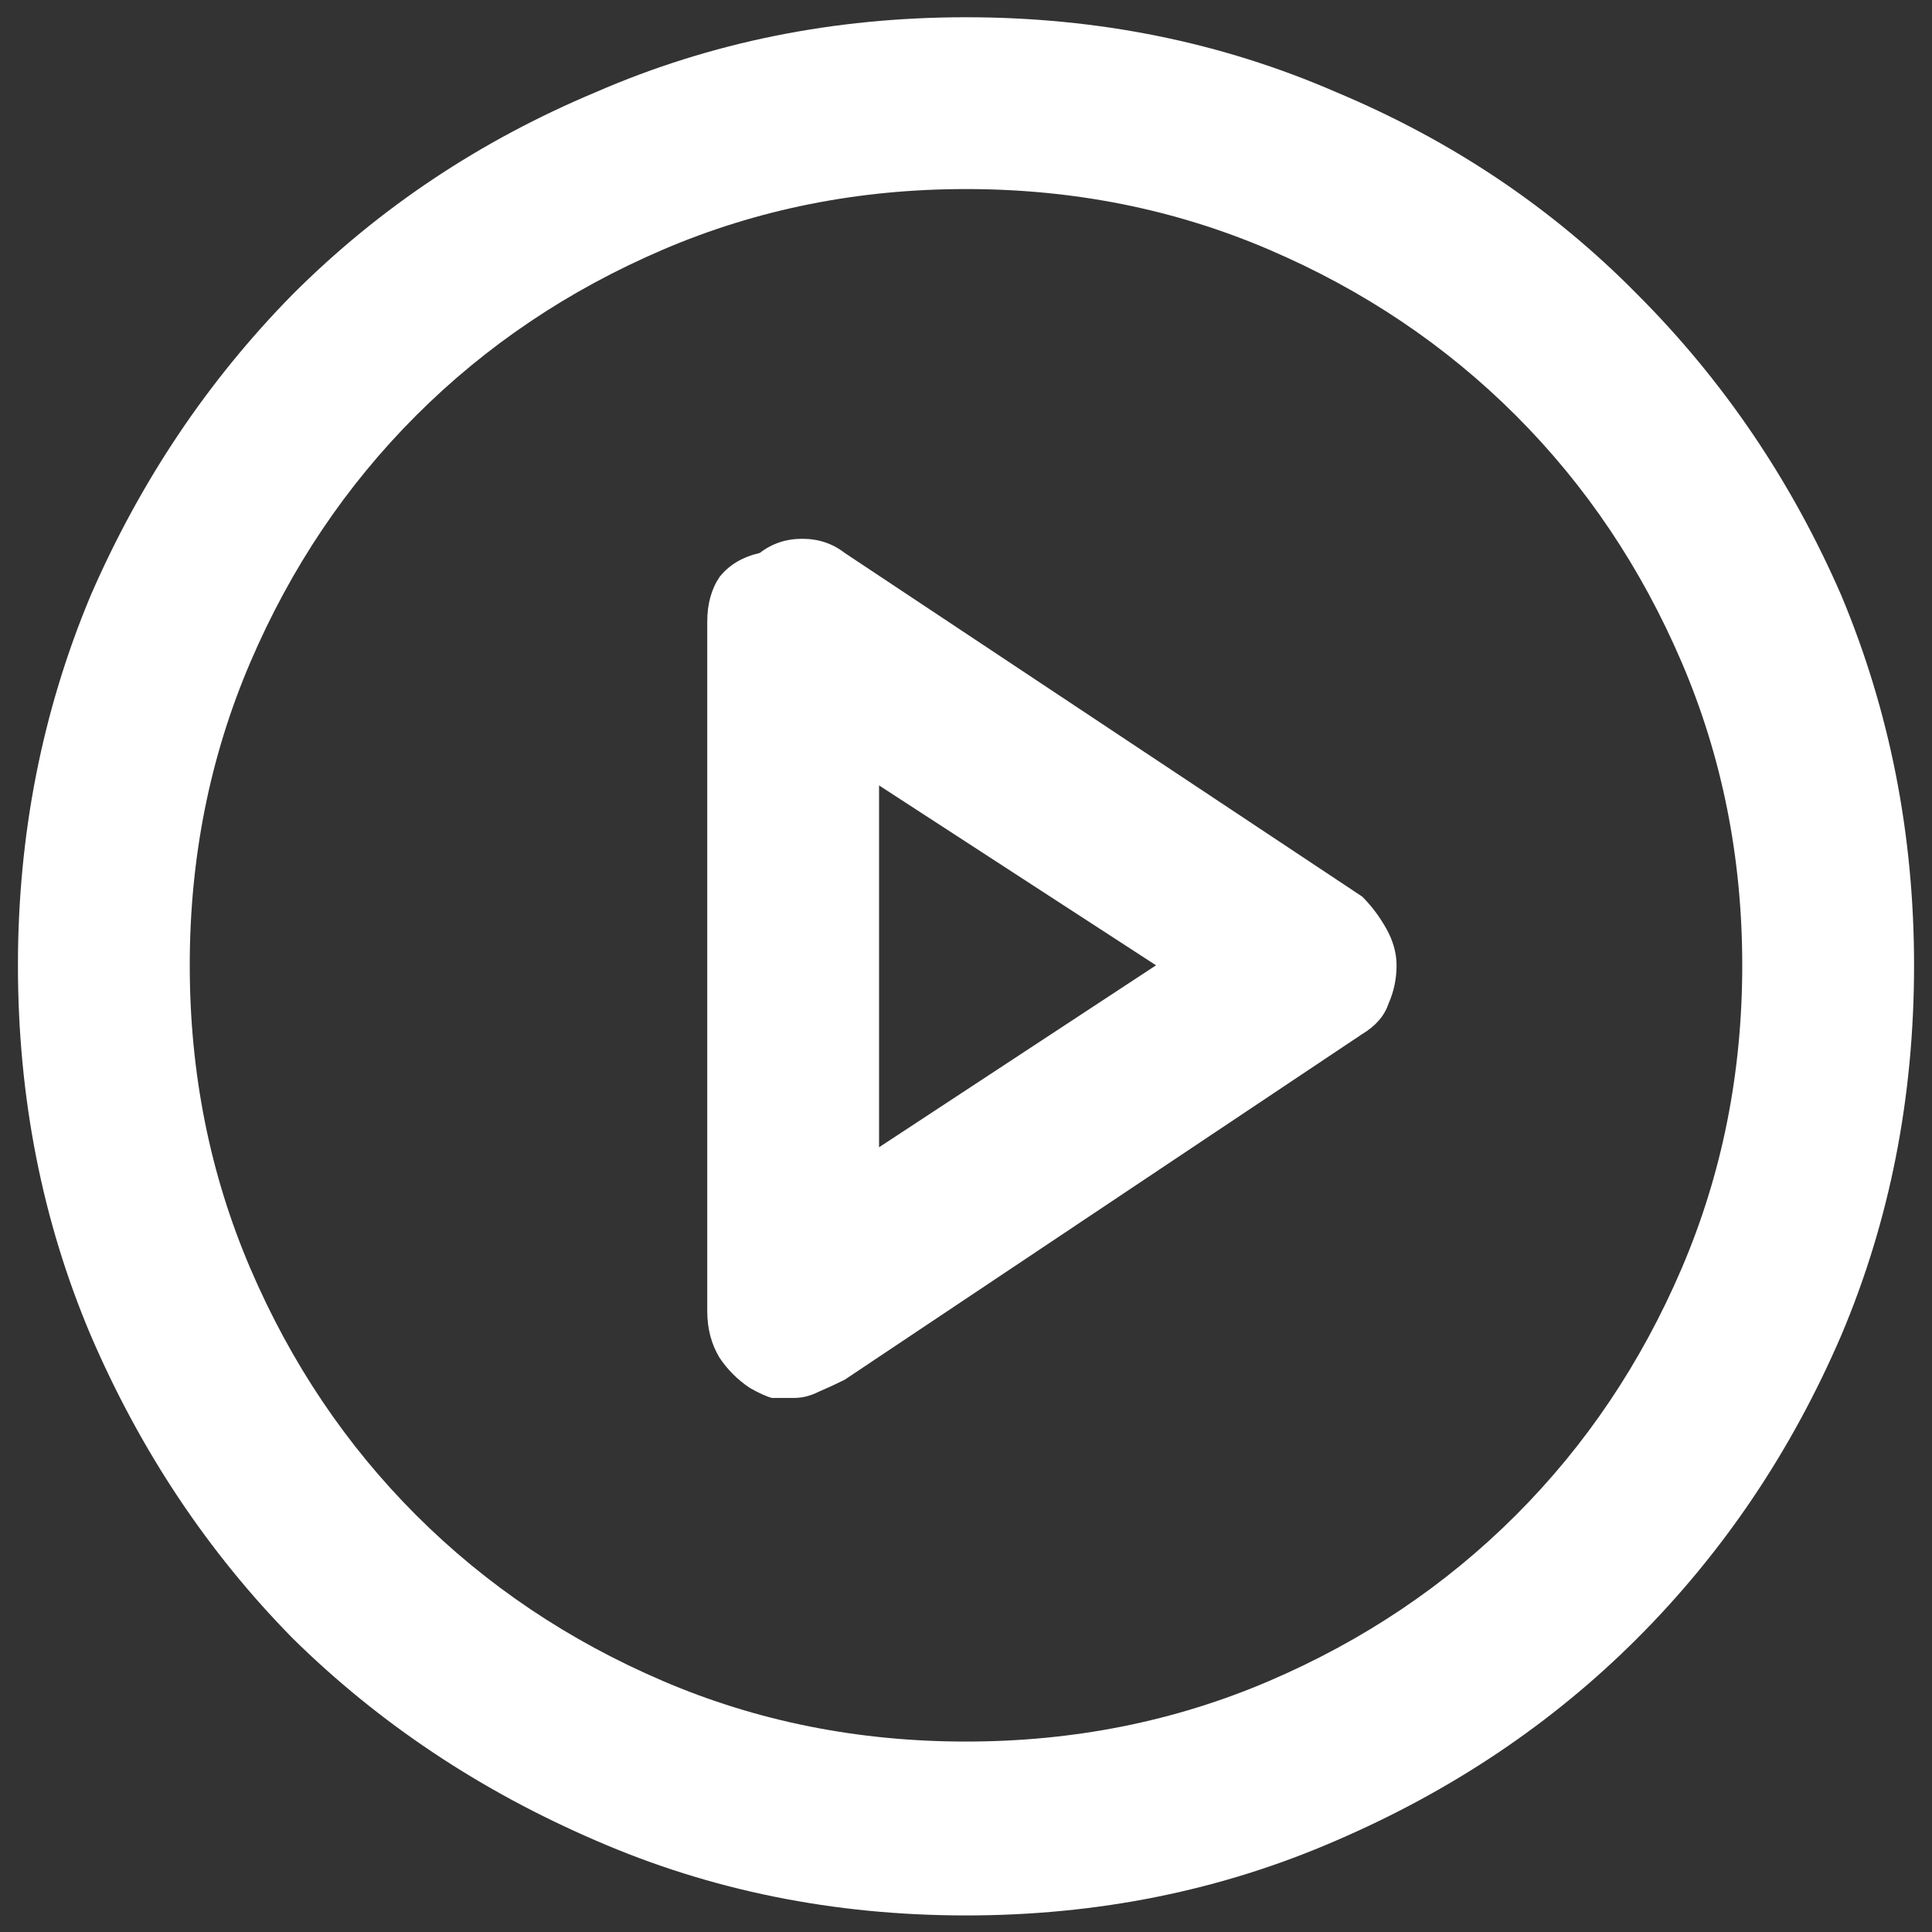 <?xml version="1.0" encoding="UTF-8"?> <svg xmlns="http://www.w3.org/2000/svg" width="56" height="56" viewBox="0 0 56 56" fill="none"><rect x="0" y="0" width="56" height="56" fill="#333333" stroke="none"/><path d="M28 0.5C31.828 0.5 35.402 1.223 38.723 2.668C42.082 4.074 44.992 6.027 47.453 8.527C49.953 11.027 51.926 13.938 53.371 17.258C54.777 20.617 55.48 24.191 55.48 27.98C55.48 31.809 54.777 35.383 53.371 38.703C51.926 42.062 49.953 44.992 47.453 47.492C44.992 49.953 42.082 51.906 38.723 53.352C35.402 54.797 31.828 55.52 28 55.52C24.172 55.52 20.598 54.797 17.277 53.352C13.918 51.906 10.988 49.953 8.488 47.492C6.027 44.992 4.074 42.062 2.629 38.703C1.223 35.383 0.52 31.809 0.52 27.98C0.52 24.191 1.223 20.617 2.629 17.258C4.074 13.938 6.027 11.027 8.488 8.527C10.988 6.027 13.918 4.074 17.277 2.668C20.598 1.223 24.172 0.5 28 0.5ZM28 50.48C31.125 50.48 34.055 49.895 36.789 48.723C39.523 47.551 41.906 45.949 43.938 43.918C45.969 41.887 47.57 39.504 48.742 36.77C49.914 34.035 50.5 31.105 50.5 27.98C50.5 24.855 49.914 21.926 48.742 19.191C47.57 16.457 45.969 14.074 43.938 12.043C41.906 10.012 39.523 8.41 36.789 7.238C34.055 6.066 31.125 5.48 28 5.48C24.875 5.48 21.945 6.066 19.211 7.238C16.477 8.41 14.094 10.012 12.062 12.043C10.031 14.074 8.43 16.457 7.258 19.191C6.086 21.926 5.5 24.855 5.5 27.98C5.5 31.105 6.086 34.035 7.258 36.77C8.43 39.504 10.031 41.887 12.062 43.918C14.094 45.949 16.477 47.551 19.211 48.723C21.945 49.895 24.875 50.48 28 50.48ZM39.484 25.988C39.758 26.262 39.992 26.574 40.188 26.926C40.383 27.277 40.48 27.629 40.48 27.98C40.48 28.371 40.402 28.742 40.246 29.094C40.129 29.445 39.875 29.738 39.484 29.973L24.484 39.992C24.25 40.109 23.996 40.227 23.723 40.344C23.488 40.461 23.254 40.52 23.02 40.52C22.746 40.52 22.531 40.52 22.375 40.52C22.219 40.48 22.004 40.383 21.73 40.227C21.379 39.992 21.086 39.699 20.852 39.348C20.617 38.957 20.5 38.508 20.5 38V18.02C20.5 17.512 20.617 17.082 20.852 16.73C21.125 16.379 21.516 16.145 22.023 16.027C22.375 15.754 22.785 15.617 23.254 15.617C23.723 15.617 24.133 15.754 24.484 16.027L39.484 25.988ZM25.48 33.254L33.508 27.98L25.48 22.766V33.254Z" fill="white"></path></svg> 